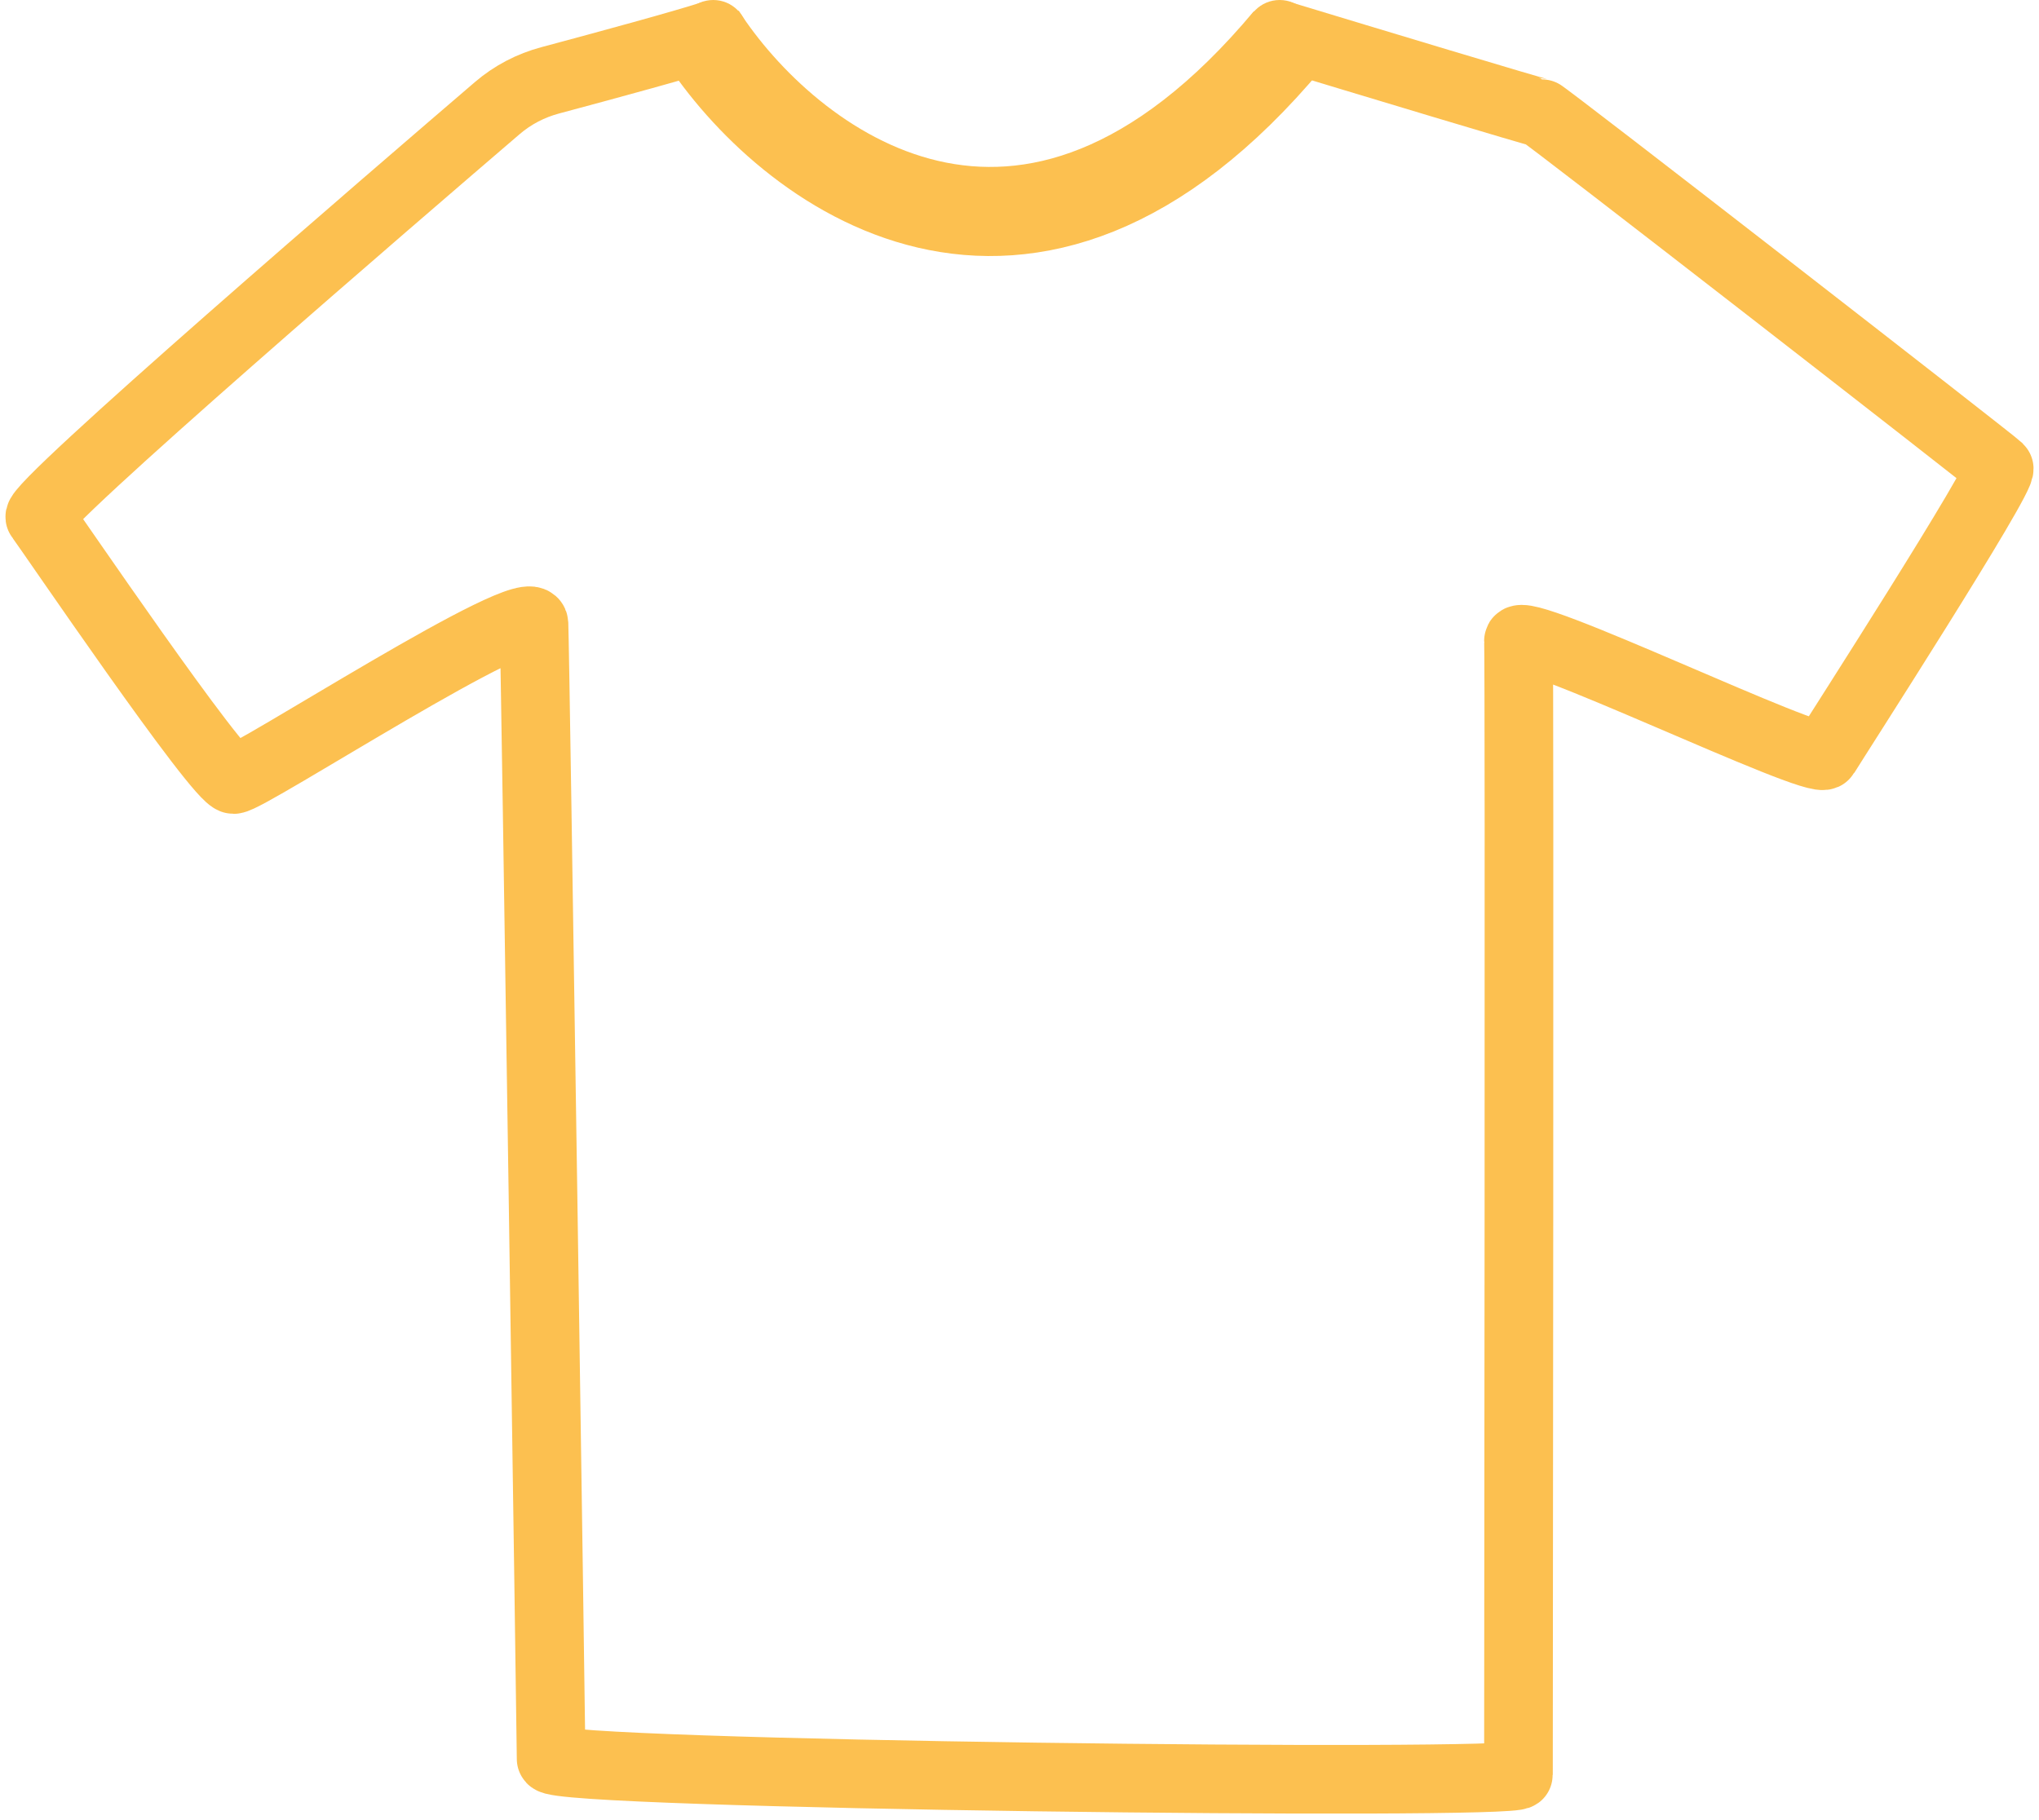 <?xml version="1.0" encoding="UTF-8"?> <svg xmlns="http://www.w3.org/2000/svg" width="205" height="183" viewBox="0 0 205 183" fill="none"> <path d="M70.5 3.5C79 16.667 103.1 35.6 129.5 4" stroke="#FCC050" stroke-width="8.96"></path> <path d="M71.805 3.449C69.092 4.354 60.934 6.578 55.32 8.078C53.351 8.604 51.543 9.545 49.996 10.872C40.239 19.238 3.262 51.051 4.011 52.014C4.874 53.124 22.008 78.392 23.487 78.392C24.966 78.392 53.563 59.78 53.686 62.738C53.809 65.697 55.411 175.277 55.411 176.879C55.411 178.481 152.665 179.591 152.665 178.481C152.665 177.372 152.789 66.436 152.665 64.464C152.542 62.492 182.741 77.16 183.481 75.927C184.22 74.695 201.6 47.7 200.984 47.084C200.368 46.468 155.18 11.338 154.884 11.338C154.588 11.338 137.175 6.079 128.506 3.449" stroke="#FCC050" stroke-width="6.903"></path> <path d="M75.16 3.451C75.16 5.357 73.615 6.903 71.709 6.903C69.803 6.903 68.258 5.357 68.258 3.451C68.258 1.545 69.803 0 71.709 0C73.615 0 75.16 1.545 75.16 3.451Z" fill="#FCC050"></path> <path d="M132.108 3.451C132.108 5.357 130.562 6.903 128.656 6.903C126.75 6.903 125.205 5.357 125.205 3.451C125.205 1.545 126.75 0 128.656 0C130.562 0 132.108 1.545 132.108 3.451Z" fill="#FCC050"></path> </svg> 